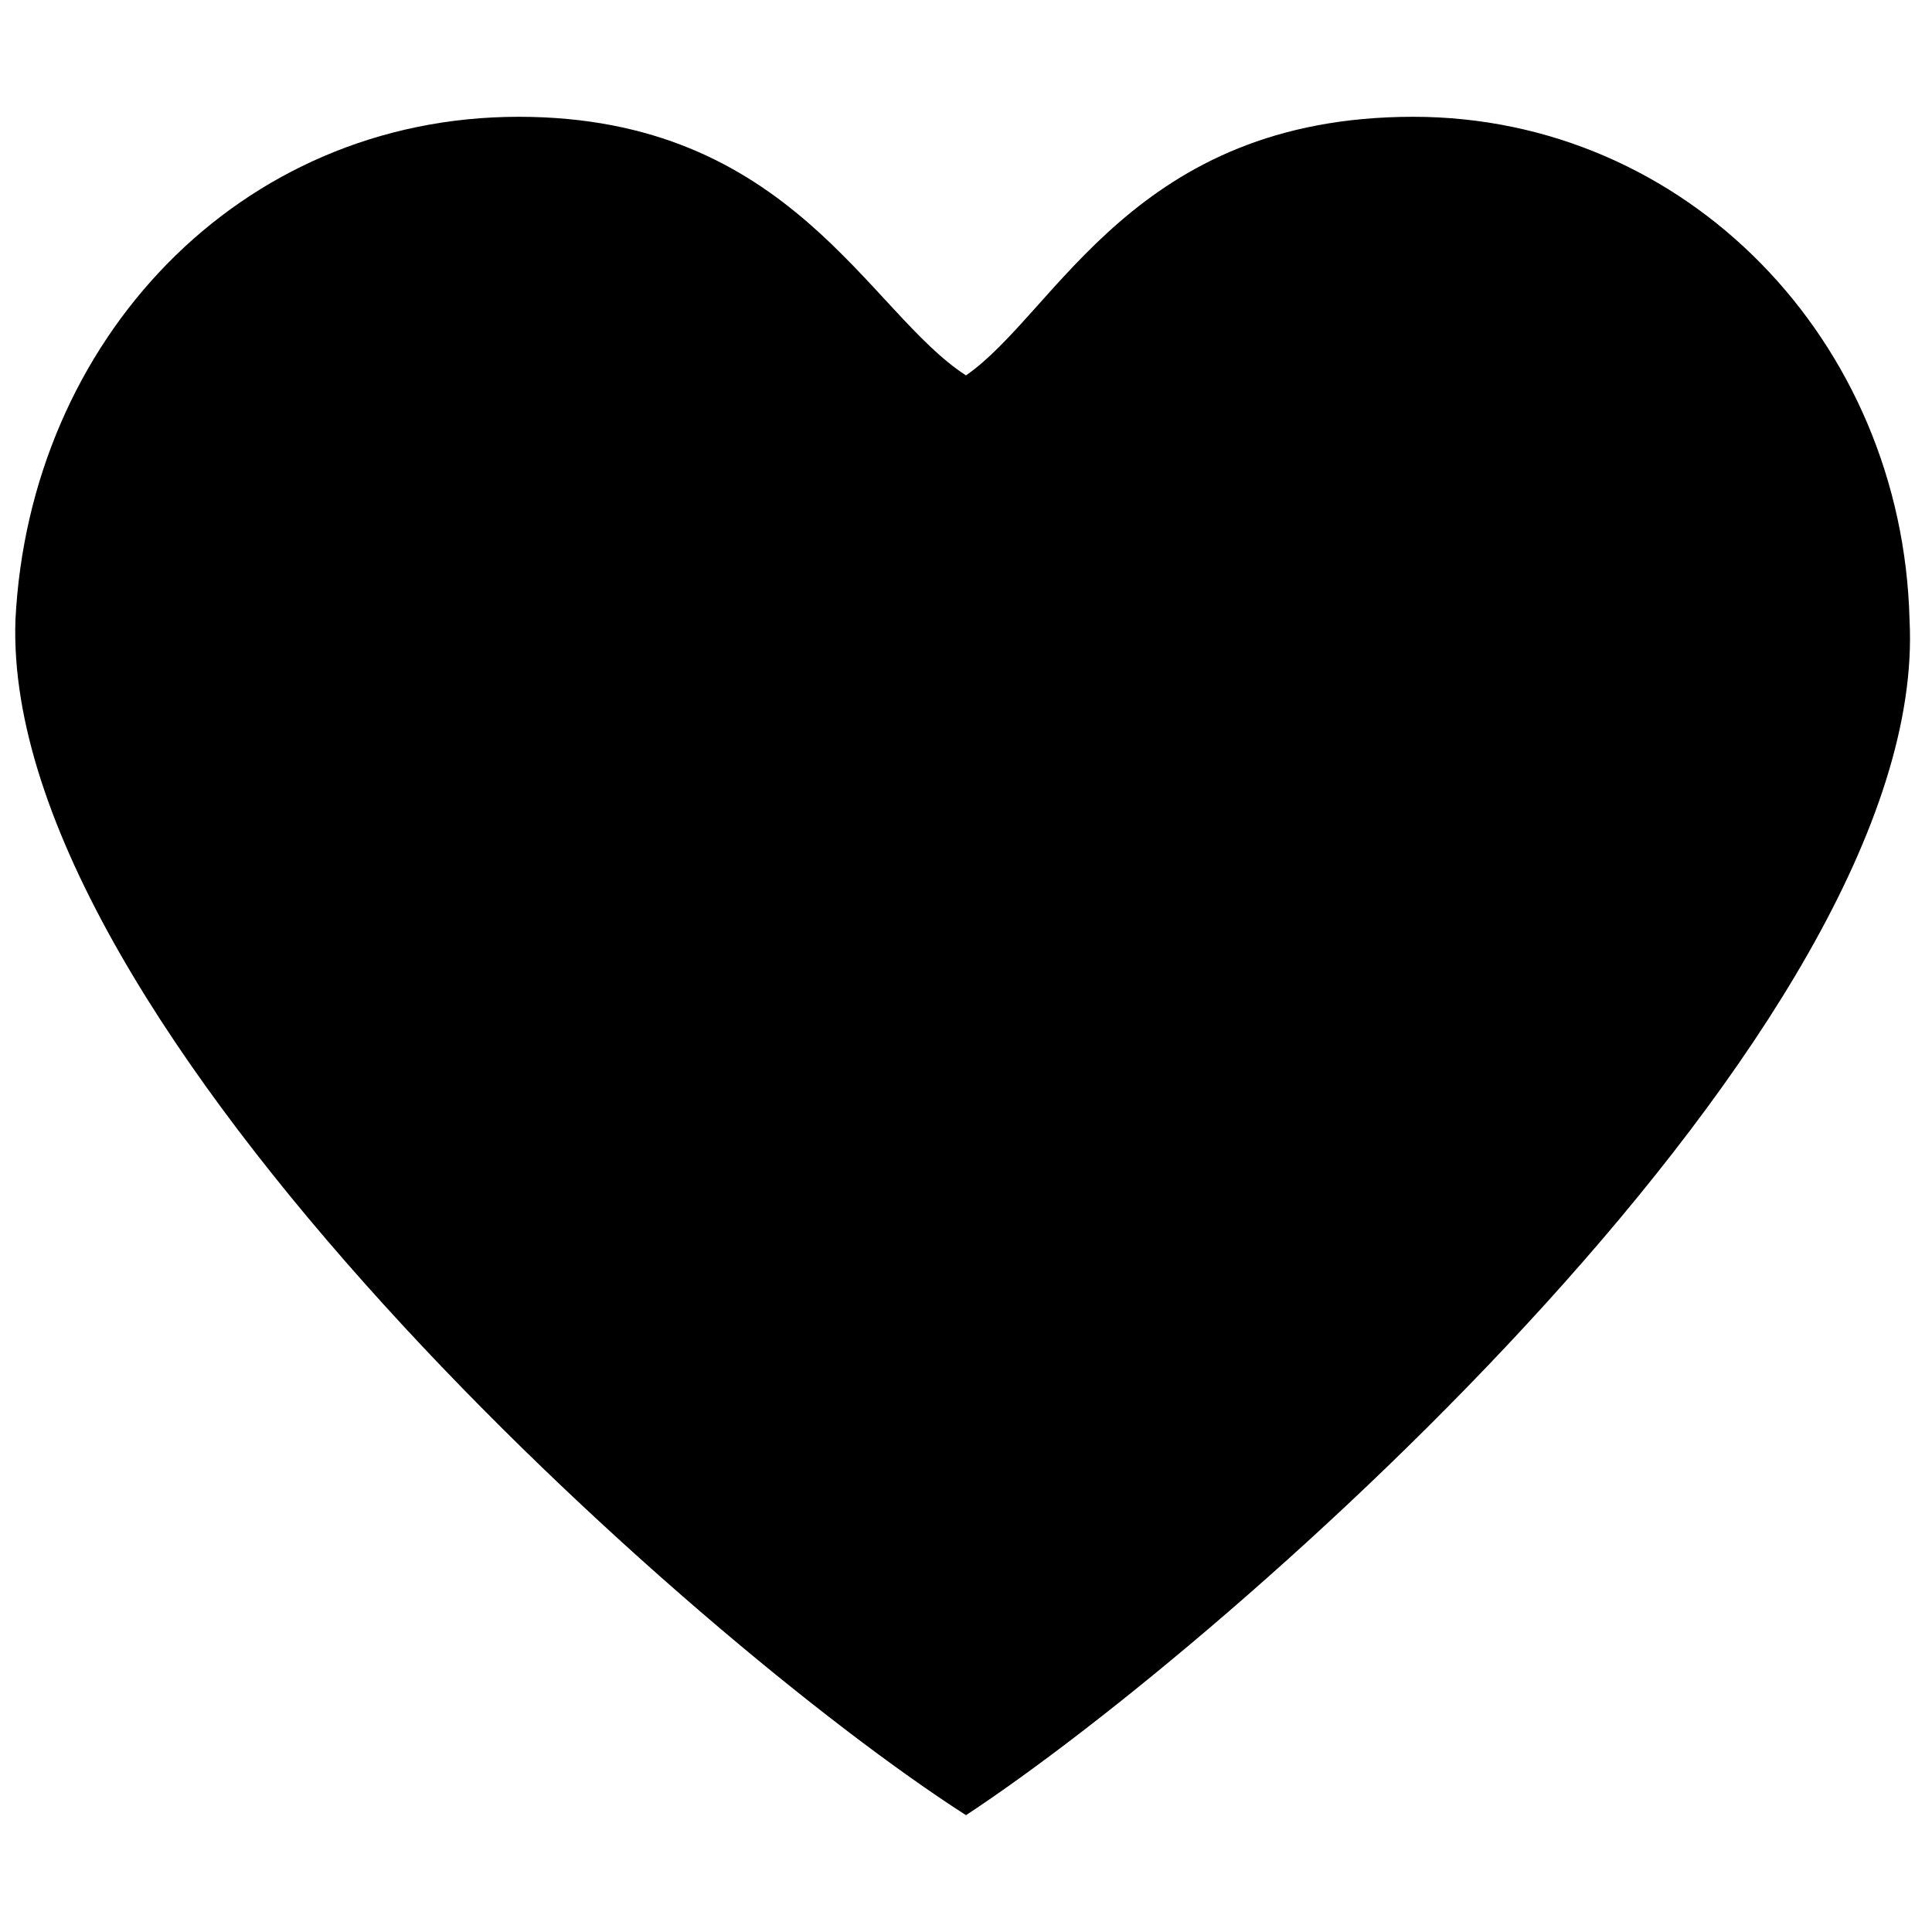 <?xml version="1.0" encoding="UTF-8"?>
<!-- The Best Svg Icon site in the world: iconSvg.co, Visit us! https://iconsvg.co -->
<svg width="800px" height="800px" version="1.1" viewBox="144 144 512 512" xmlns="http://www.w3.org/2000/svg">
 <defs>
  <clipPath id="a">
   <path d="m148.09 174h502.91v452h-502.91z"/>
  </clipPath>
 </defs>
 <g clip-path="url(#a)">
  <path d="m281.46 174.95c72.238 0 92.613 51.863 118.54 68.531 24.078-16.672 44.453-68.531 118.54-68.531 72.238 0 129.66 59.273 131.51 133.36 5.559 107.43-179.67 270.43-250.05 316.73-72.238-46.305-255.61-209.3-251.91-316.73 3.703-74.09 59.273-133.36 133.36-133.36z" fill-rule="evenodd"/>
 </g>
</svg>